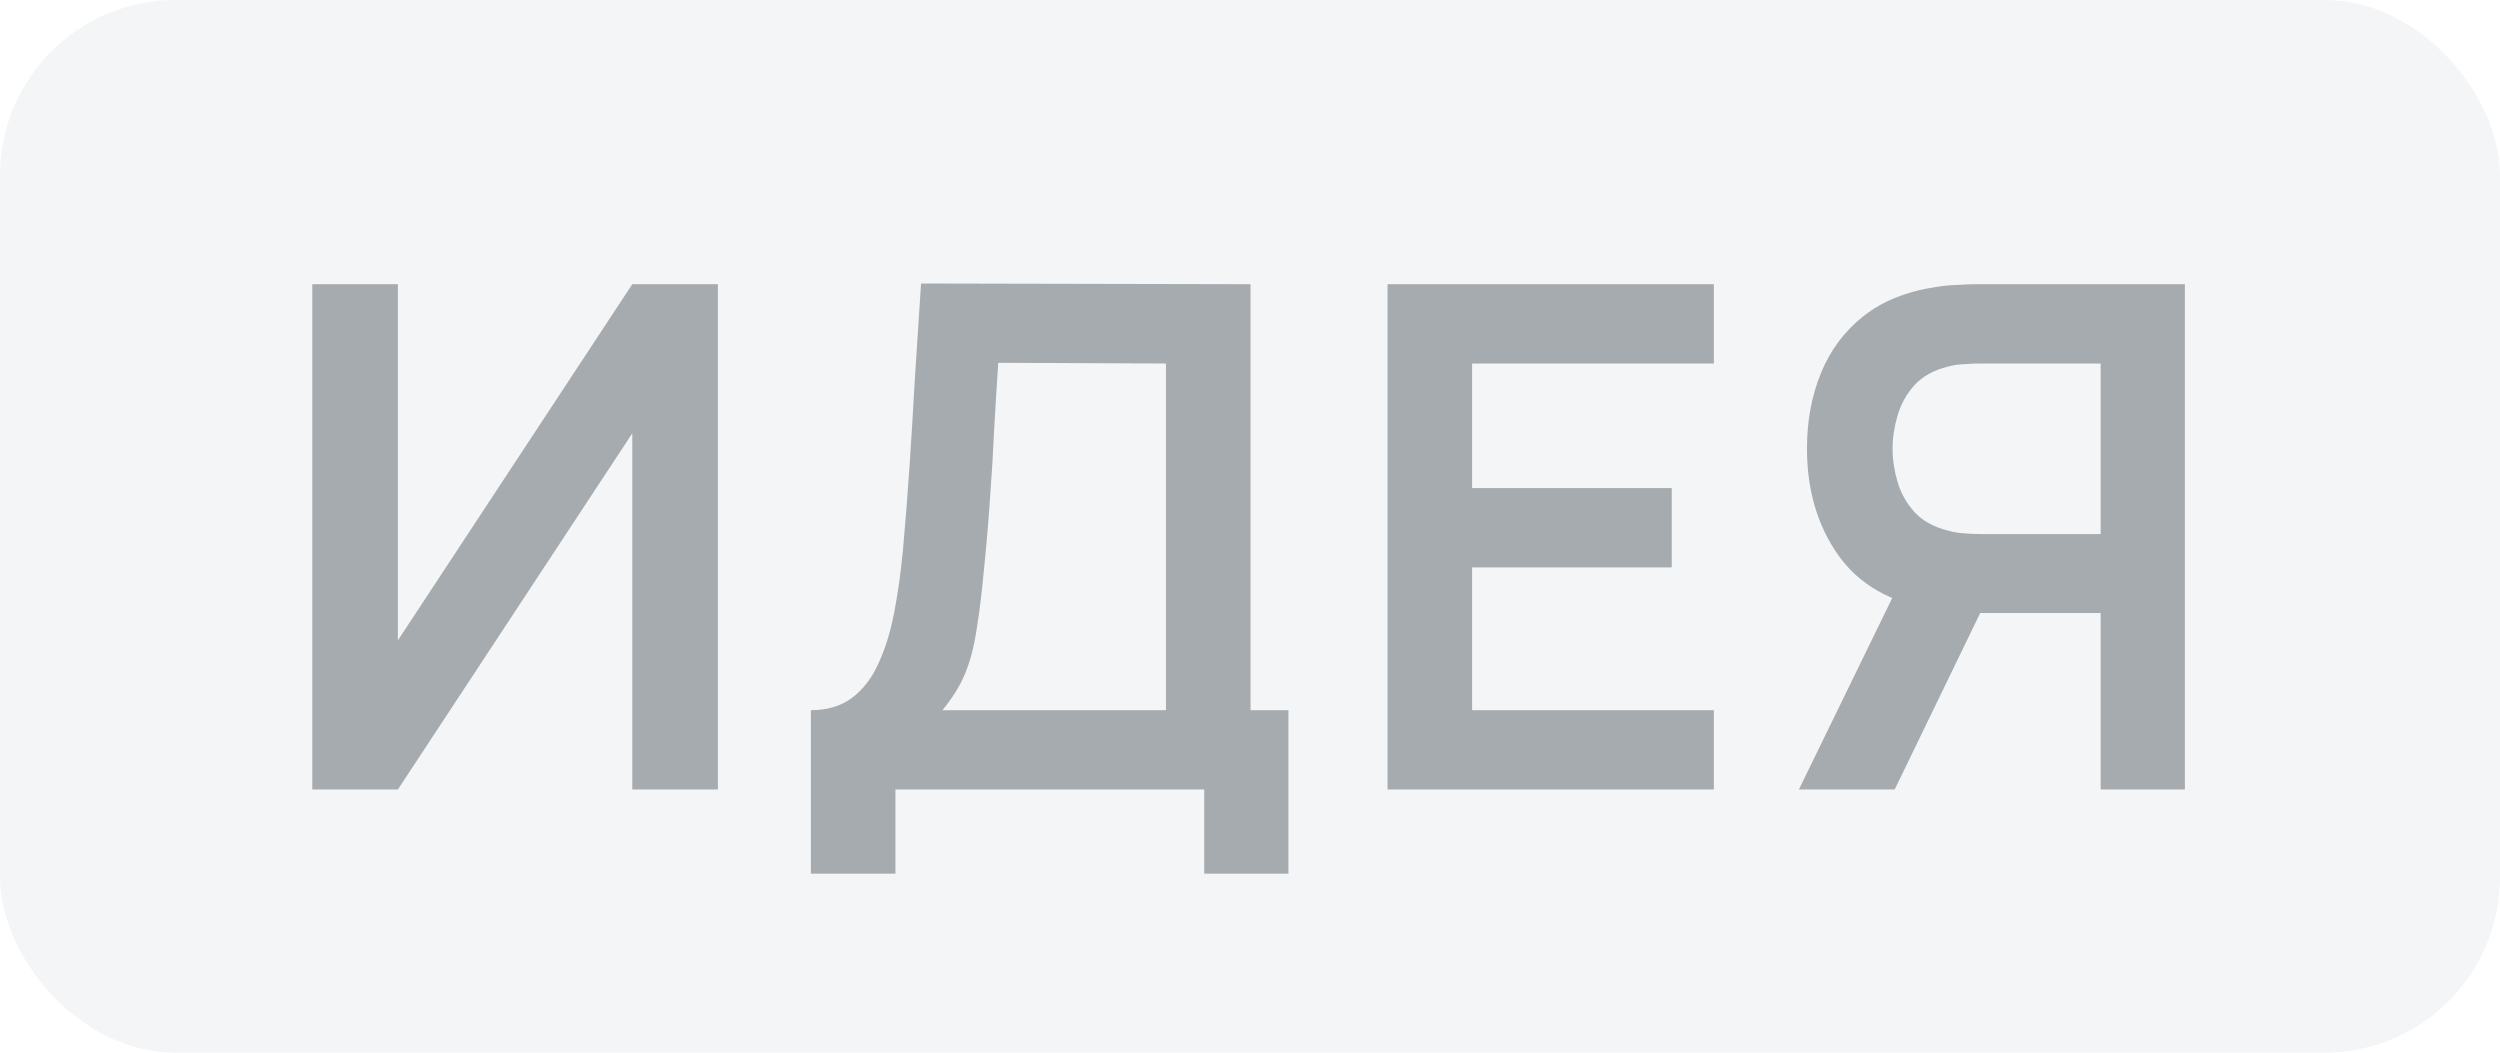 <?xml version="1.0" encoding="UTF-8"?> <svg xmlns="http://www.w3.org/2000/svg" width="57" height="24" viewBox="0 0 57 24" fill="none"><rect width="57" height="24" rx="4" fill="#CCD1D5" fill-opacity="0.2"></rect><path d="M16.368 18H14.416V9.88L9.072 18H7.12V6.48H9.072V14.6L14.416 6.48H16.368V18ZM18.488 19.92V16.192C18.862 16.192 19.174 16.099 19.424 15.912C19.675 15.725 19.875 15.467 20.024 15.136C20.179 14.805 20.299 14.421 20.384 13.984C20.47 13.541 20.536 13.072 20.584 12.576C20.643 11.92 20.694 11.277 20.736 10.648C20.779 10.013 20.819 9.357 20.856 8.68C20.899 7.997 20.947 7.259 21 6.464L28.512 6.48V16.192H29.376V19.92H27.456V18H20.416V19.92H18.488ZM21.488 16.192H26.584V8.288L22.76 8.272C22.723 8.832 22.691 9.355 22.664 9.84C22.643 10.32 22.614 10.808 22.576 11.304C22.544 11.8 22.499 12.341 22.44 12.928C22.387 13.504 22.328 13.984 22.264 14.368C22.206 14.752 22.118 15.085 22 15.368C21.883 15.645 21.712 15.92 21.488 16.192ZM31.636 18V6.48H39.076V8.288H33.564V11.128H38.116V12.936H33.564V16.192H39.076V18H31.636ZM49.815 18H47.895V13.976H44.919L44.095 13.904C43.114 13.744 42.386 13.328 41.911 12.656C41.436 11.979 41.199 11.171 41.199 10.232C41.199 9.597 41.306 9.021 41.519 8.504C41.732 7.981 42.055 7.549 42.487 7.208C42.919 6.867 43.468 6.645 44.135 6.544C44.29 6.517 44.452 6.501 44.623 6.496C44.799 6.485 44.943 6.48 45.055 6.48H49.815V18ZM43.199 18H41.015L43.511 12.88L45.471 13.312L43.199 18ZM47.895 12.176V8.288H45.135C45.028 8.288 44.908 8.293 44.775 8.304C44.642 8.309 44.519 8.328 44.407 8.36C44.087 8.44 43.834 8.581 43.647 8.784C43.466 8.987 43.338 9.219 43.263 9.48C43.188 9.736 43.151 9.987 43.151 10.232C43.151 10.477 43.188 10.728 43.263 10.984C43.338 11.24 43.466 11.469 43.647 11.672C43.834 11.875 44.087 12.016 44.407 12.096C44.519 12.128 44.642 12.149 44.775 12.16C44.908 12.171 45.028 12.176 45.135 12.176H47.895Z" fill="#A6ABAF"></path></svg> 